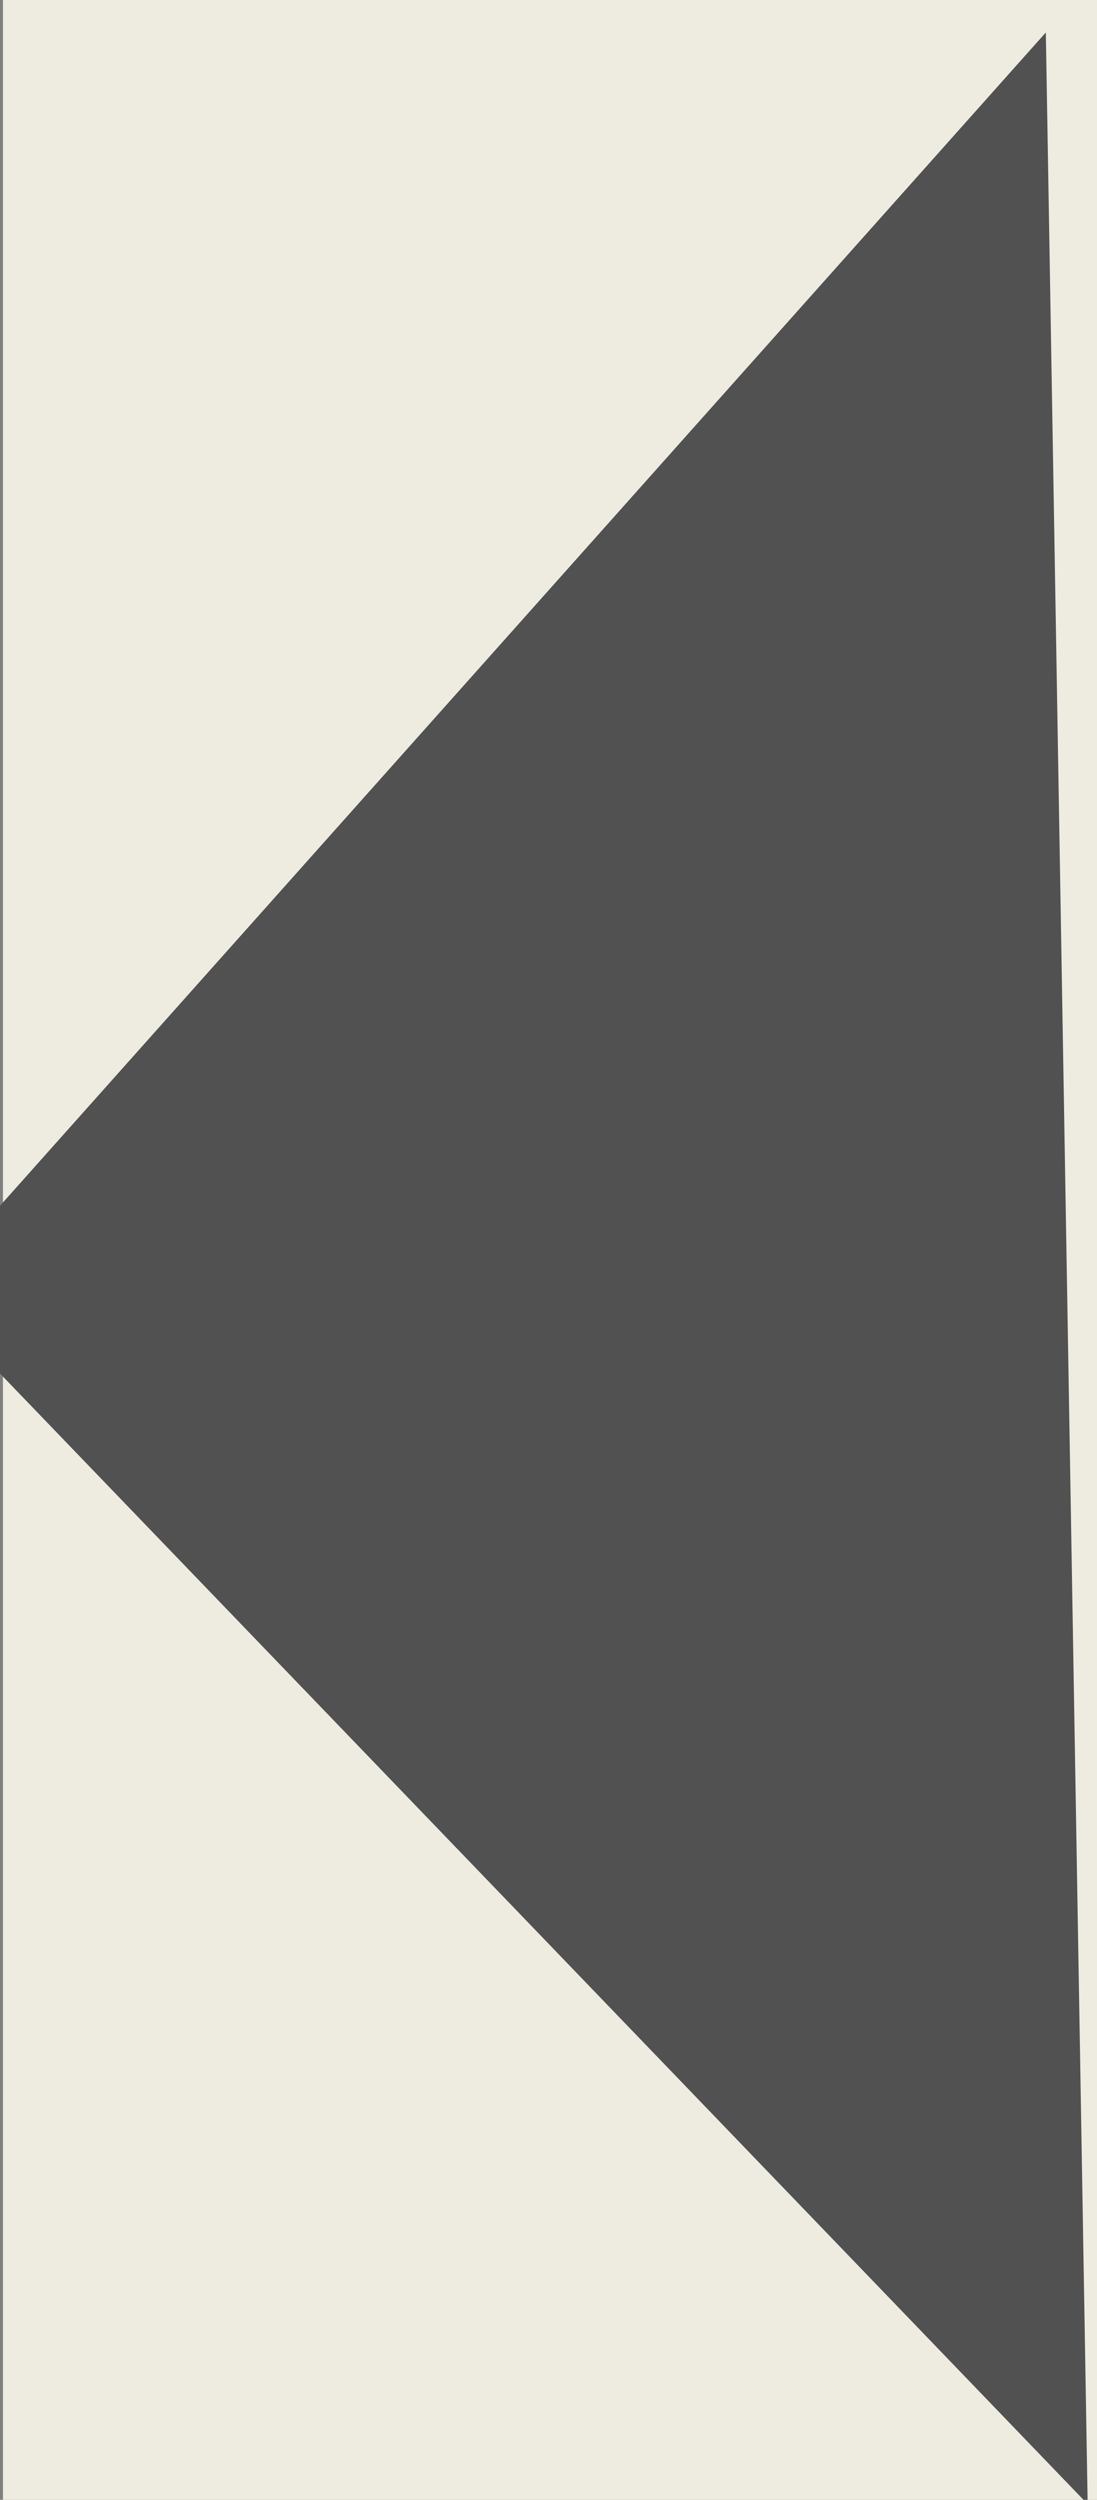 <?xml version="1.0" encoding="UTF-8" standalone="no"?>
<svg
   xmlns:dc="http://purl.org/dc/elements/1.1/"
   xmlns:cc="http://creativecommons.org/ns#"
   xmlns:rdf="http://www.w3.org/1999/02/22-rdf-syntax-ns#"
   xmlns:svg="http://www.w3.org/2000/svg"
   xmlns="http://www.w3.org/2000/svg"
   xmlns:sodipodi="http://sodipodi.sourceforge.net/DTD/sodipodi-0.dtd"
   xmlns:inkscape="http://www.inkscape.org/namespaces/inkscape"
   width="1.859mm"
   height="4.233mm"
   viewBox="0 0 1.859 4.233"
   version="1.1"
   id="svg8"
   inkscape:version="1.0.2 (e86c870, 2021-01-15)"
   sodipodi:docname="showleft_gray.svg">
  <rect x="0" y="0" width="1.859" height="4.233" fill="#808080" stroke="none"/>
  <defs
     id="defs2" />
  <sodipodi:namedview
     id="base"
     pagecolor="#ffffff"
     bordercolor="#666666"
     borderopacity="1.0"
     inkscape:pageopacity="0.0"
     inkscape:pageshadow="2"
     inkscape:zoom="11.2"
     inkscape:cx="47.793483"
     inkscape:cy="29.478125"
     inkscape:document-units="mm"
     inkscape:current-layer="layer1"
     inkscape:document-rotation="0"
     showgrid="false"
     inkscape:window-width="1920"
     inkscape:window-height="1001"
     inkscape:window-x="-9"
     inkscape:window-y="-9"
     inkscape:window-maximized="1" />
  <g
     inkscape:label="Layer 1"
     inkscape:groupmode="layer"
     id="layer1"
     transform="translate(151.928,166.52)">
    <rect
       style="fill:#eeece1;fill-opacity:1;stroke-width:0"
       id="rect831"
       width="1.855"
       height="4.233"
       x="-151.923"
       y="-166.52" />
    <path
       sodipodi:type="star"
       style="fill:#515151;fill-opacity:1;stroke-width:0.265"
       id="path886"
       sodipodi:sides="3"
       sodipodi:cx="-62.744045"
       sodipodi:cy="-184.45238"
       sodipodi:r1="177.67294"
       sodipodi:r2="88.836472"
       sodipodi:arg1="0.83355368"
       sodipodi:arg2="1.8807512"
       inkscape:flatsided="true"
       inkscape:rounded="0"
       inkscape:randomized="0"
       d="M 56.696,-52.917 -236.378,-146.782 -8.551,-353.659 Z"
       inkscape:transform-center-x="0.30830192"
       inkscape:transform-center-y="0.0027525446"
       transform="matrix(-0.002,0.013,0.007,0.004,-149.601,-162.805)" />
  </g>
</svg>
